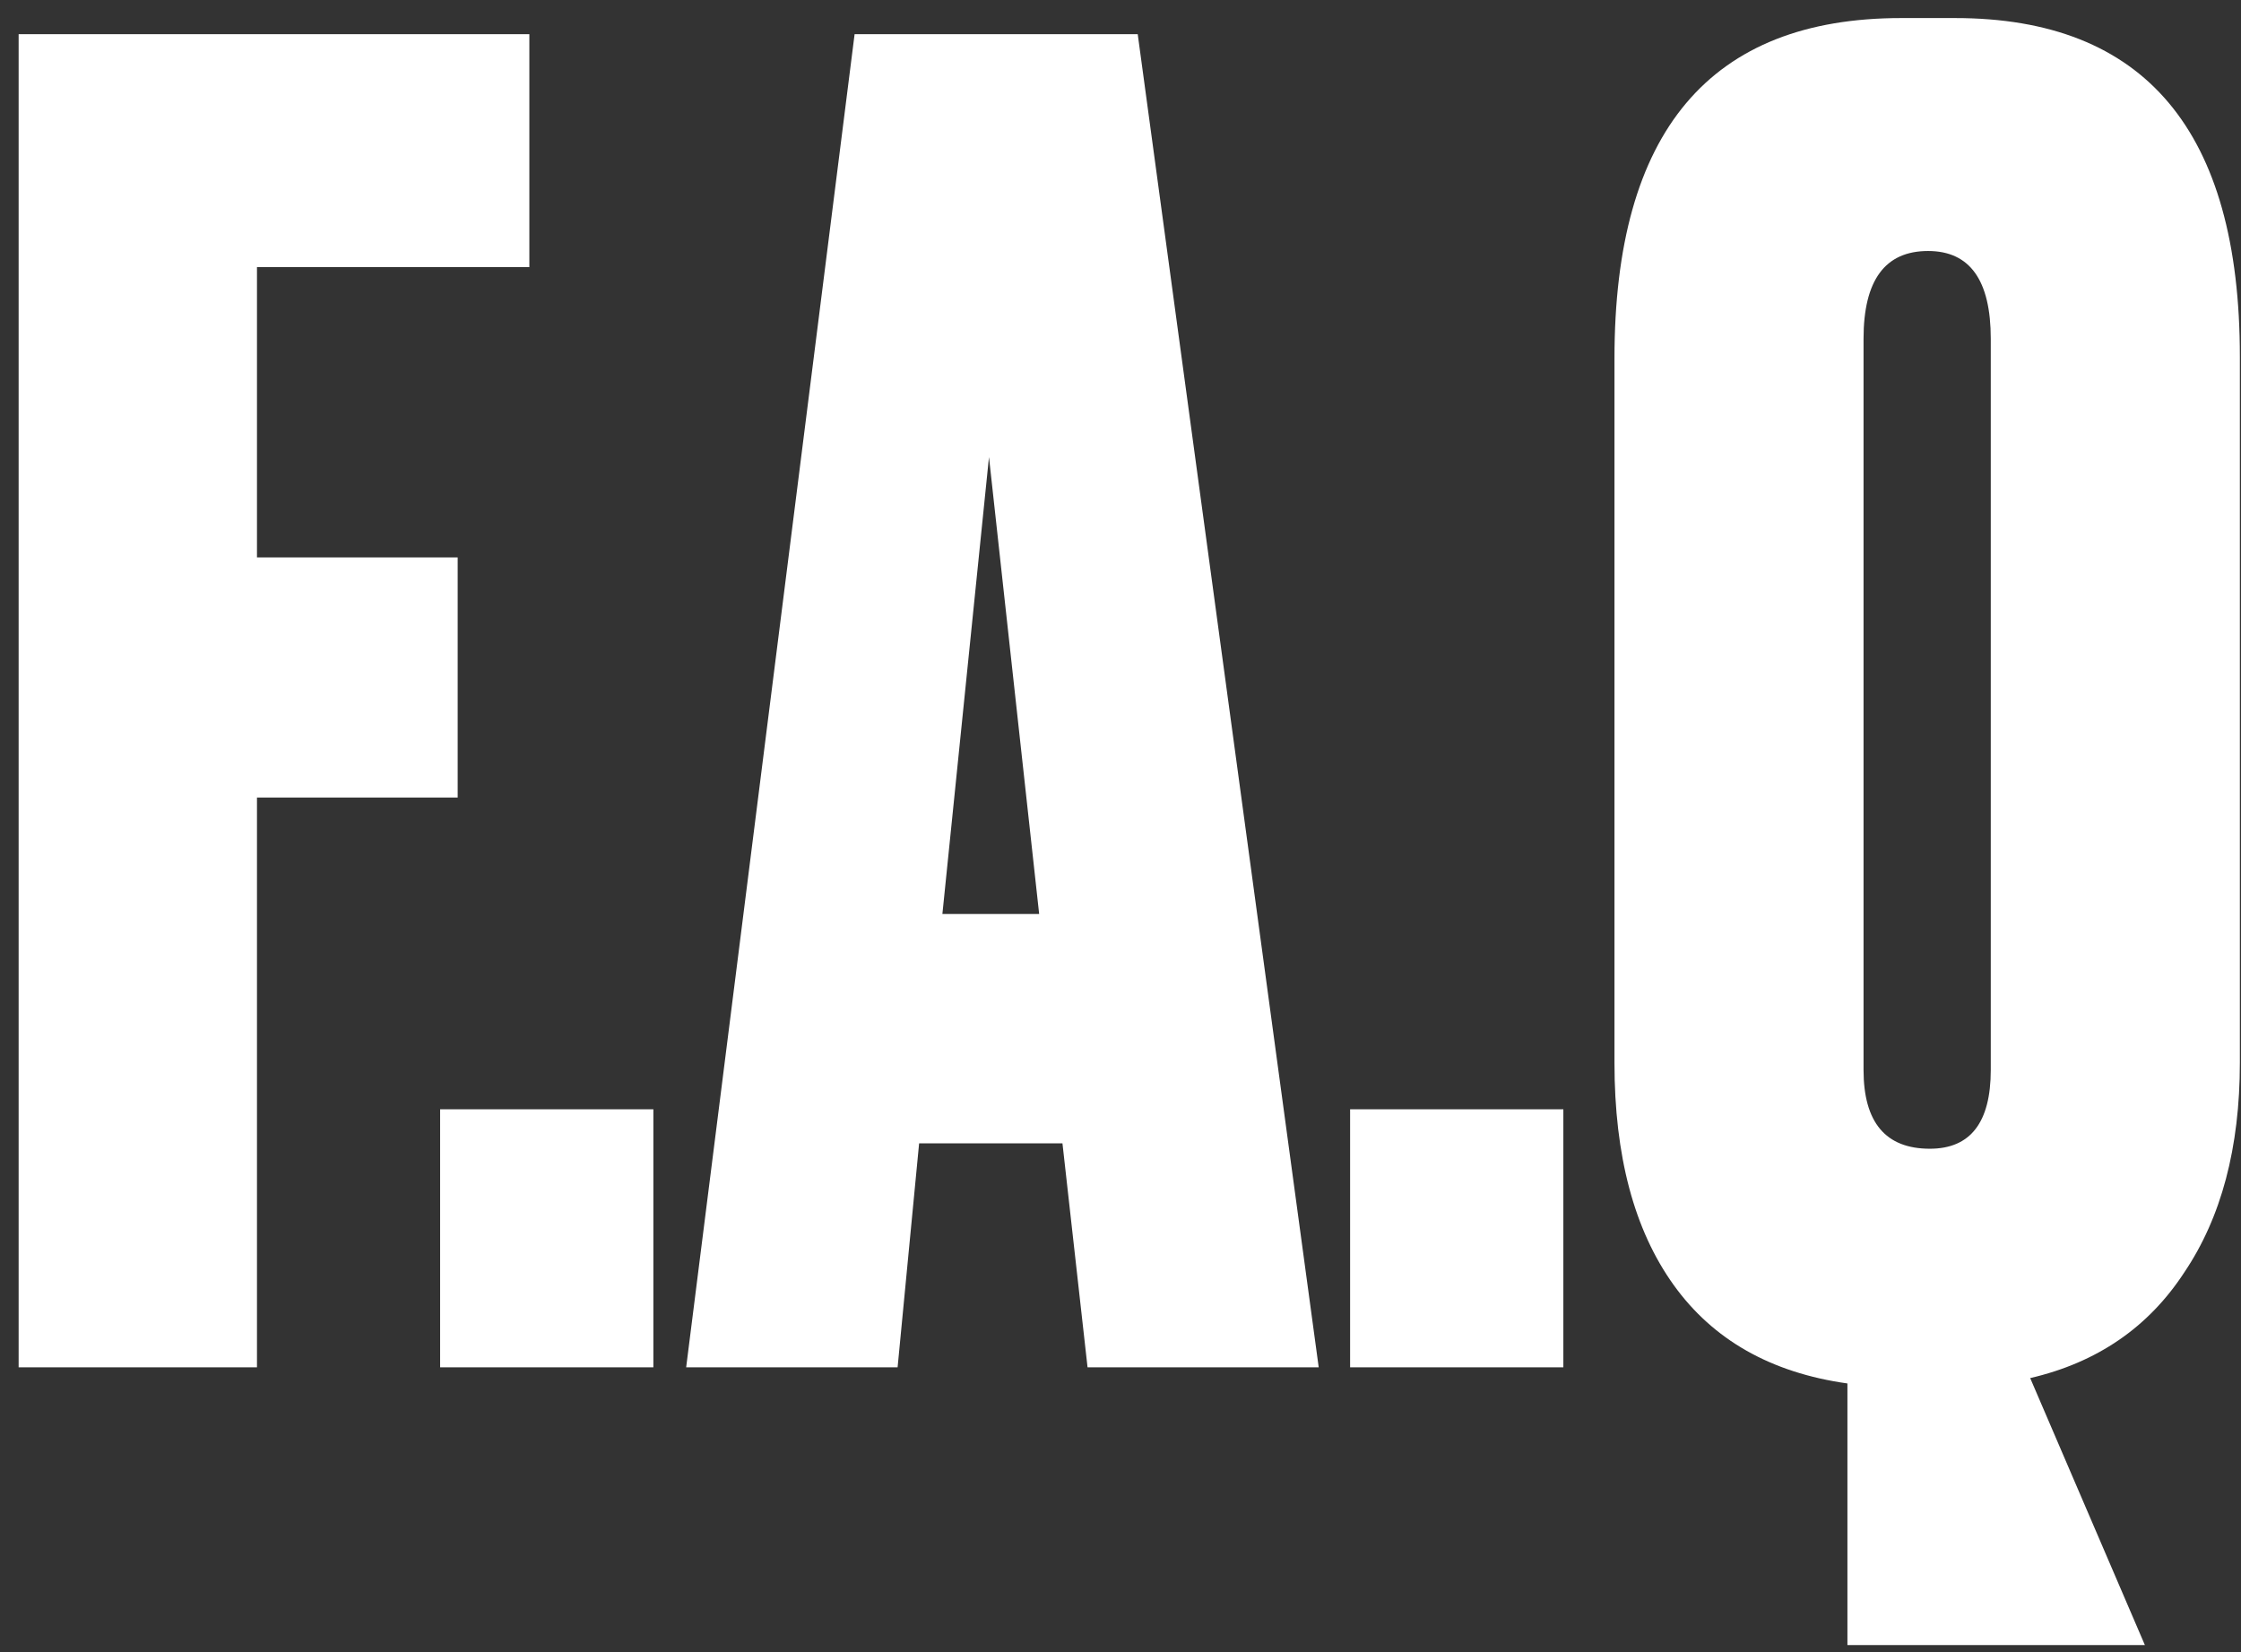 <?xml version="1.0" encoding="UTF-8"?> <svg xmlns="http://www.w3.org/2000/svg" width="118" height="87" viewBox="0 0 118 87" fill="none"><rect x="0" y="0" width="118" height="87" fill="#333333" stroke="none"/><path d="M0.981 72V1.8H27.873V14.066H13.531V29.352H24.099V41.995H13.531V72H0.981ZM34.403 58.413V72H23.175V58.413H34.403ZM57.265 72L55.944 60.206H48.396L47.263 72H36.13L44.999 1.8H59.907L69.437 72H57.265ZM52.075 24.068L49.622 48.128H54.717L52.075 24.068ZM82.318 58.413V72H71.09V58.413H82.318ZM117.94 18.784V55.96C117.94 60.426 116.965 64.106 115.015 66.999C113.128 69.893 110.423 71.748 106.9 72.566L112.939 86.625H97.276V72.849C93.25 72.283 90.199 70.553 88.124 67.66C86.048 64.766 85.01 60.866 85.01 55.96V18.878C85.01 6.926 90.042 0.951 100.107 0.951H102.937C112.939 0.951 117.94 6.895 117.94 18.784ZM104.824 56.337V17.84C104.824 14.758 103.724 13.217 101.522 13.217C99.257 13.217 98.125 14.758 98.125 17.84V56.337C98.125 59.105 99.289 60.489 101.616 60.489C103.755 60.489 104.824 59.105 104.824 56.337Z" fill="white"></path></svg> 